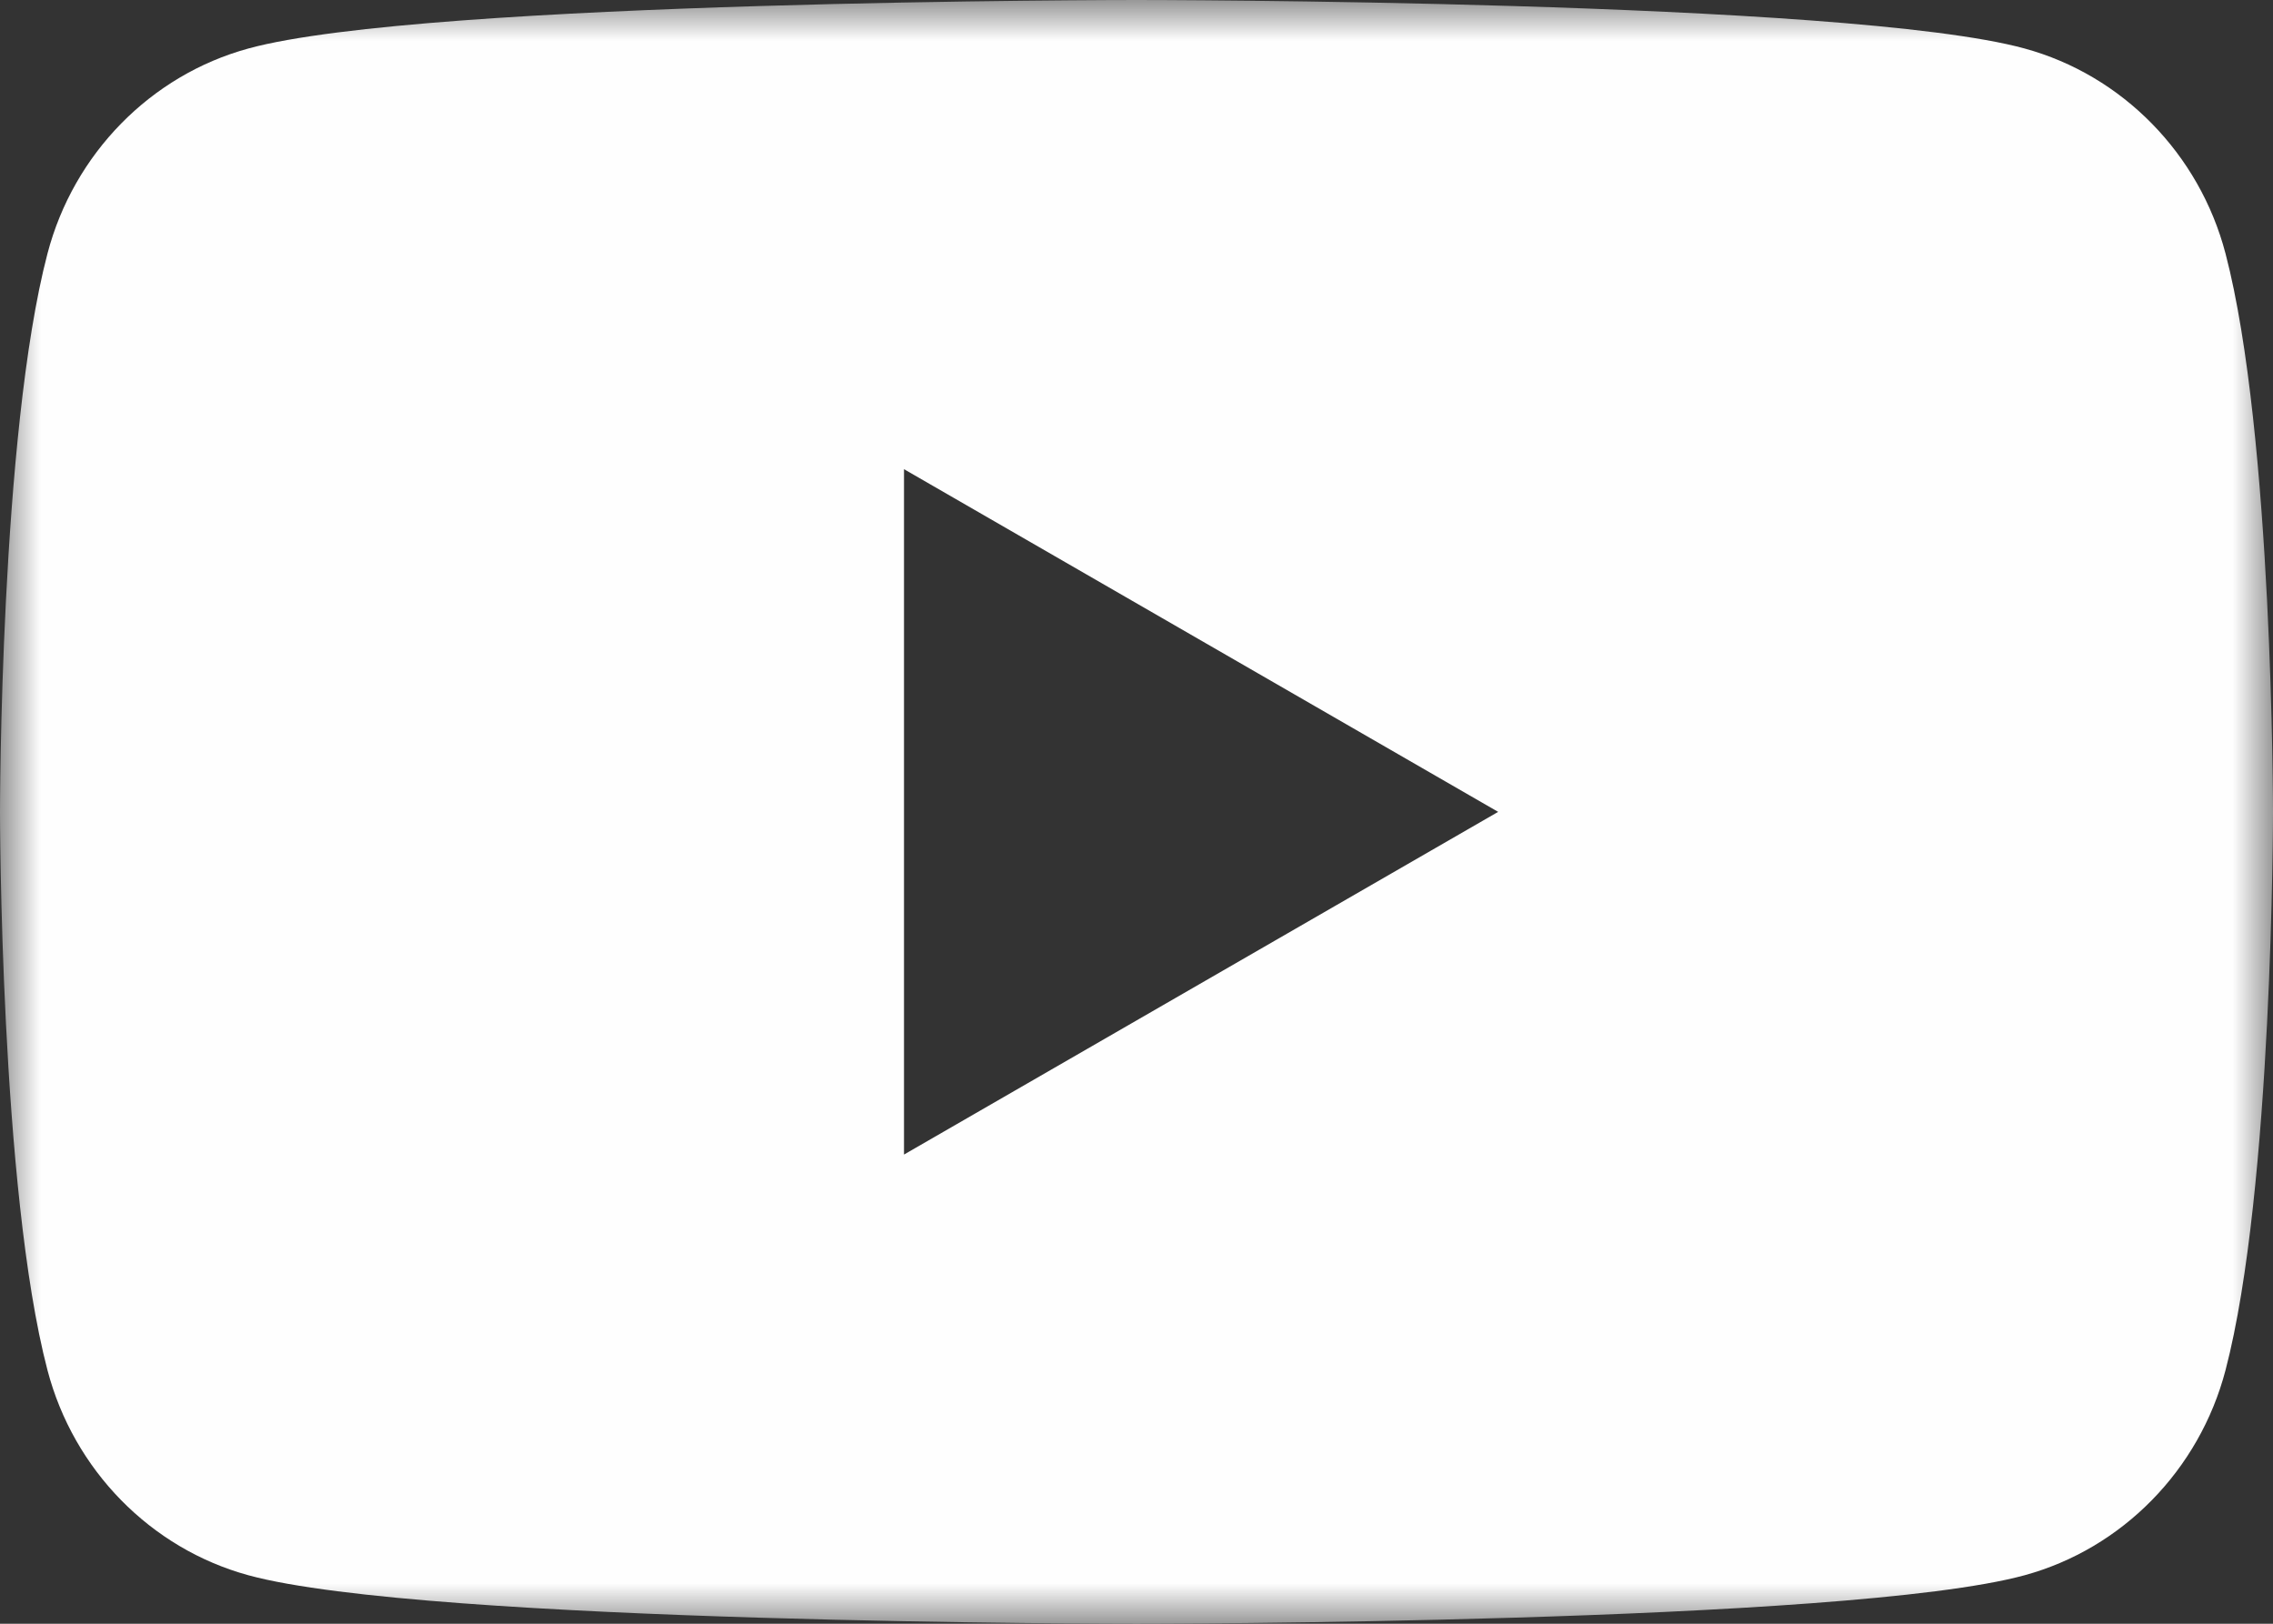 <?xml version="1.0" encoding="UTF-8"?>
<svg width="28px" height="20px" viewBox="0 0 28 20" version="1.1" xmlns="http://www.w3.org/2000/svg" xmlns:xlink="http://www.w3.org/1999/xlink">
    <rect x="0" y="0" width="28" height="20" fill="#333333" stroke="none"/>
    <title>youtube</title>
    <defs>
        <polygon id="path-1" points="0 0 28 0 28 20 0 20"></polygon>
    </defs>
    <g id="Symbols" stroke="none" stroke-width="1" fill="none" fill-rule="evenodd">
        <g id="m-footer" transform="translate(-91, -526)">
            <g id="footer">
                <g id="social-links-copy" transform="translate(91, 521)">
                    <g id="youtube" transform="translate(0, 5)">
                        <mask id="mask-2" fill="white">
                            <use xlink:href="#path-1"></use>
                        </mask>
                        <g id="Clip-2"></g>
                        <path d="M11.136,14.221 L11.136,5.779 L18.455,10 L11.136,14.221 Z M27.415,3.123 C27.093,1.894 26.144,0.926 24.939,0.597 C22.756,0 14,0 14,0 C14,0 5.244,0 3.061,0.597 C1.856,0.926 0.907,1.894 0.585,3.123 C0,5.351 0,10 0,10 C0,10 0,14.649 0.585,16.877 C0.907,18.106 1.856,19.074 3.061,19.403 C5.244,20 14,20 14,20 C14,20 22.756,20 24.939,19.403 C26.144,19.074 27.093,18.106 27.415,16.877 C28,14.649 28,10 28,10 C28,10 28,5.351 27.415,3.123 L27.415,3.123 Z" id="Fill-1" fill="#FEFEFE" mask="url(#mask-2)"></path>
                    </g>
                </g>
            </g>
        </g>
    </g>
</svg>